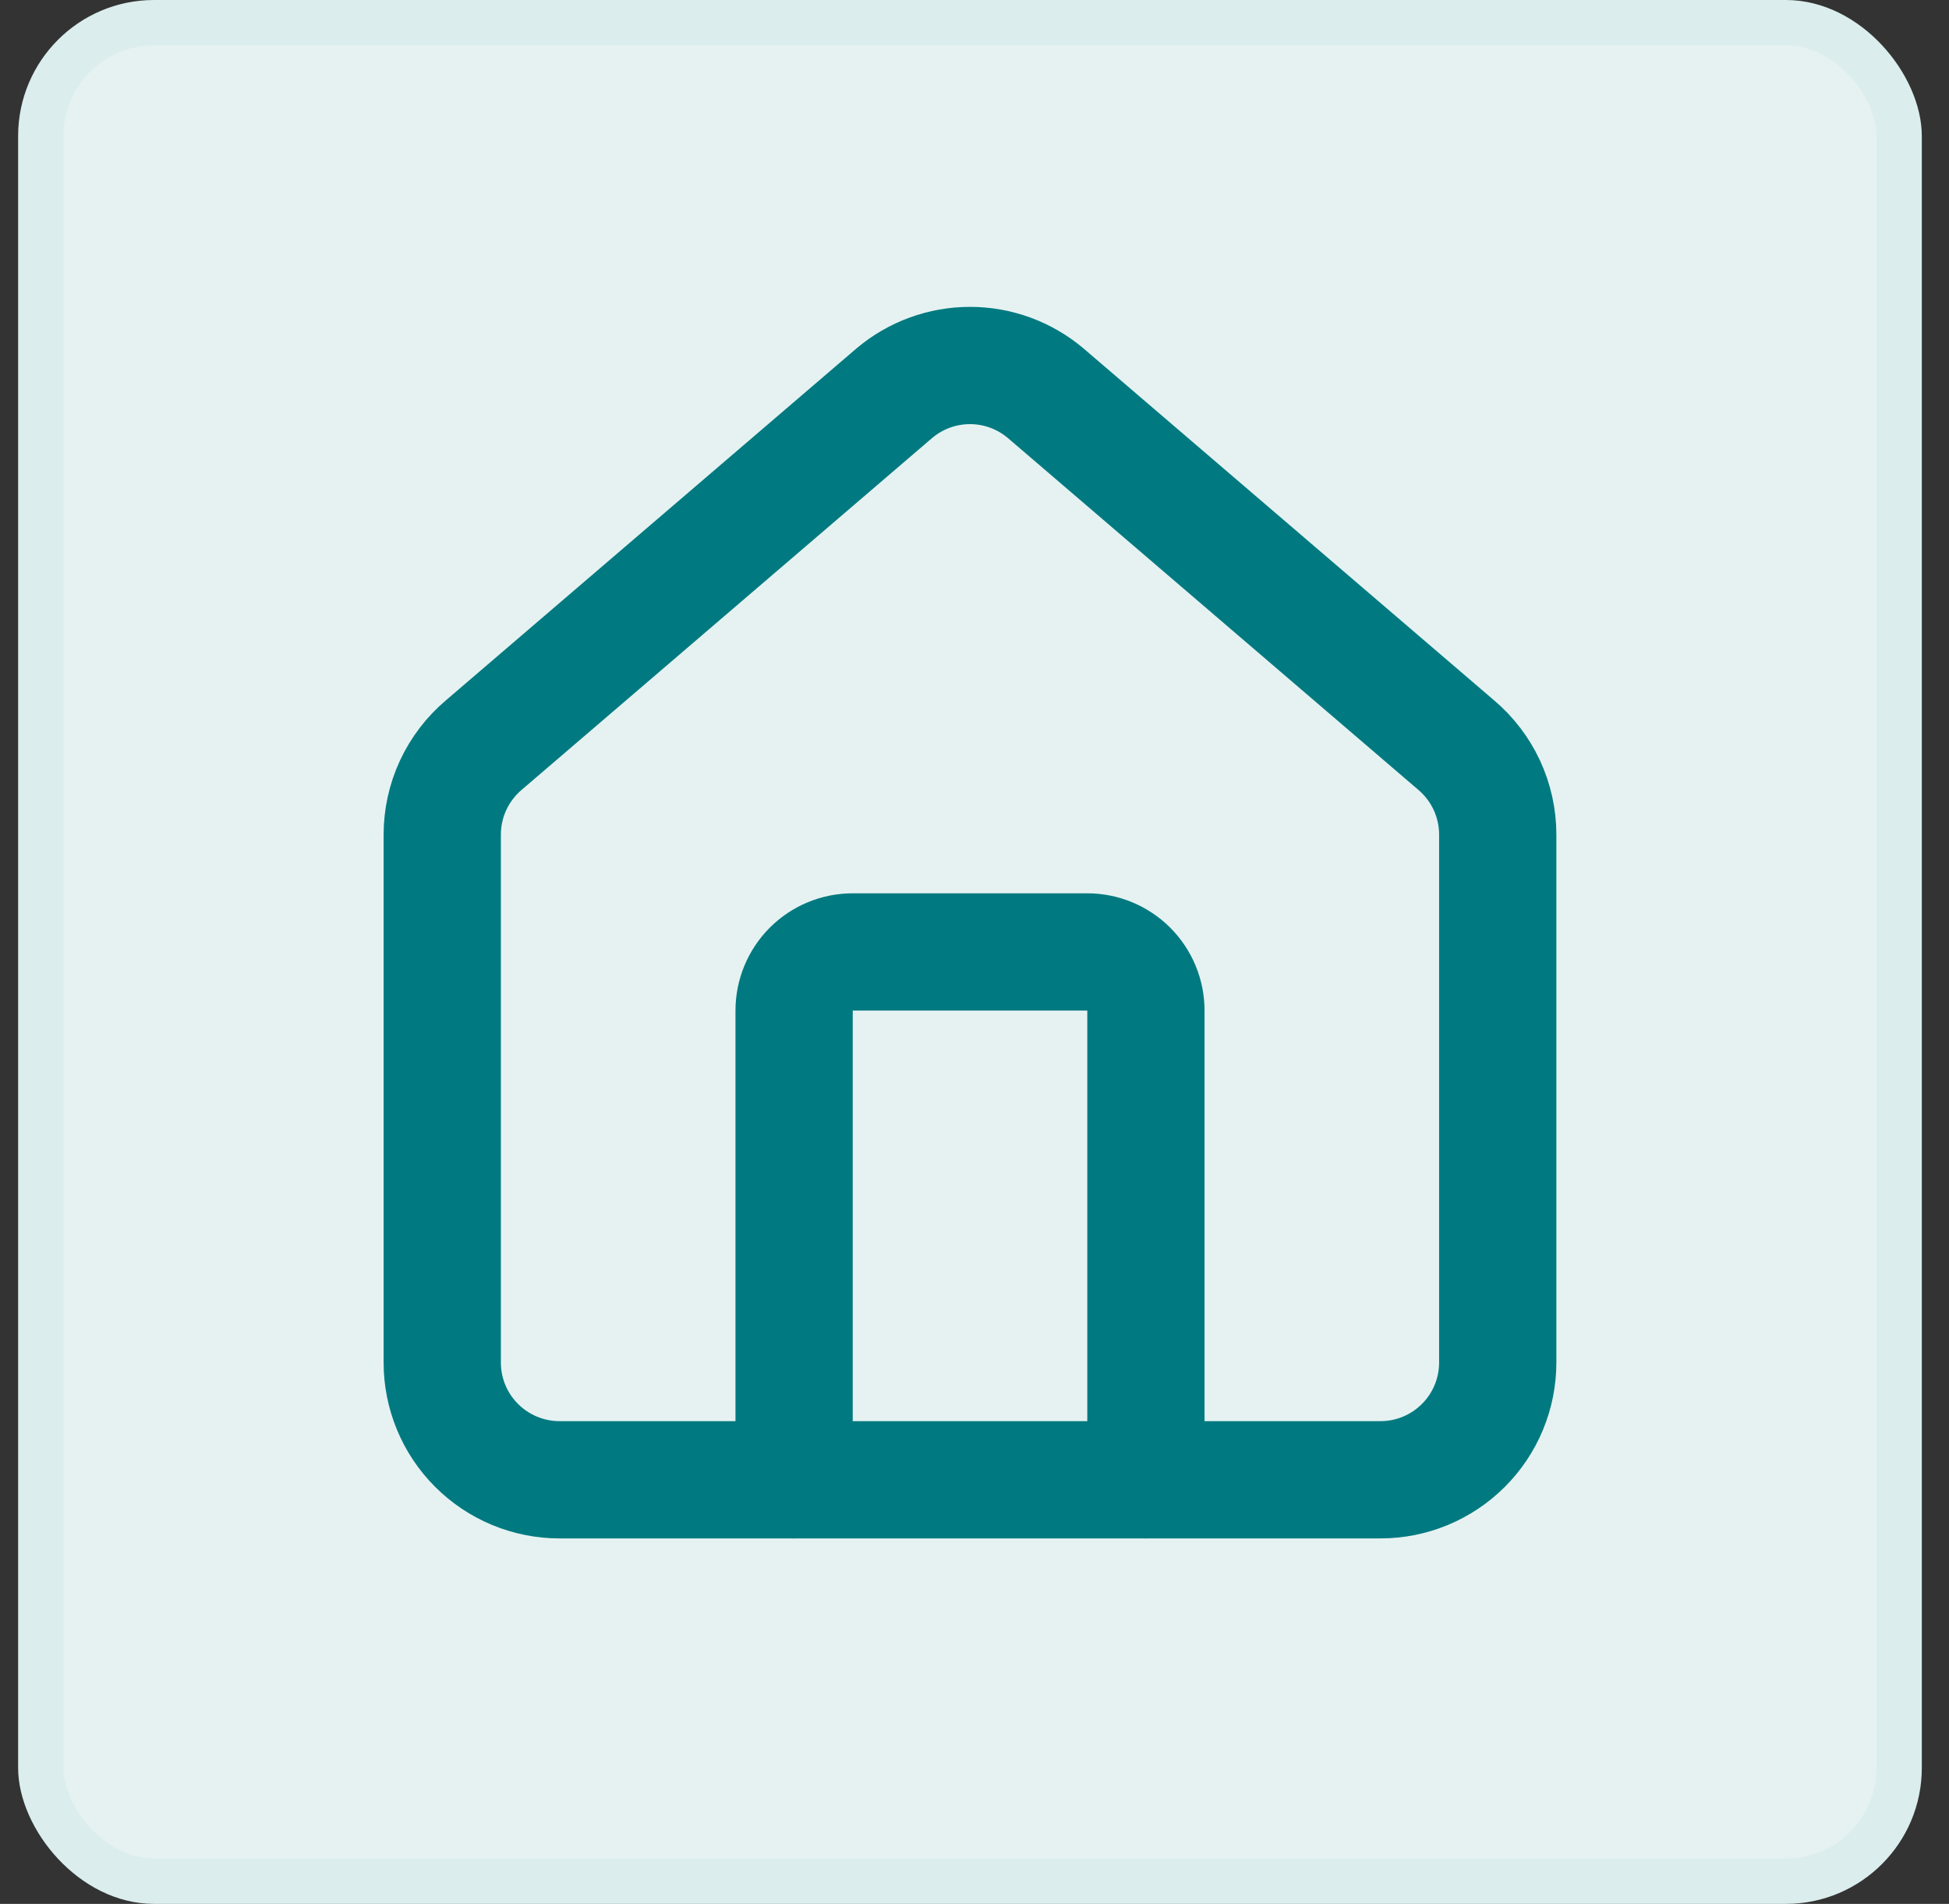 <svg width="43" height="42" viewBox="0 0 43 42" fill="none" xmlns="http://www.w3.org/2000/svg">
<rect x="0" y="0" width="43" height="42" fill="#333333" stroke="none"/>
<rect x="0.4" width="42" height="42" rx="3" fill="#E6F2F2"/>
<rect x="0.9" y="0.5" width="41" height="41" rx="2.5" stroke="#007A80" stroke-opacity="0.05"/>
<path d="M25.282 32.644V22.294C25.282 21.951 25.146 21.622 24.903 21.379C24.66 21.136 24.331 21 23.988 21H18.813C18.47 21 18.141 21.136 17.898 21.379C17.656 21.622 17.52 21.951 17.52 22.294V32.644" stroke="#007A80" stroke-width="2.587" stroke-linecap="round" stroke-linejoin="round"/>
<path d="M9.757 18.413C9.757 18.036 9.839 17.665 9.997 17.323C10.156 16.982 10.387 16.679 10.674 16.436L19.73 8.675C20.197 8.28 20.789 8.063 21.401 8.063C22.012 8.063 22.604 8.28 23.071 8.675L32.127 16.436C32.414 16.679 32.645 16.982 32.804 17.323C32.962 17.665 33.044 18.036 33.044 18.413V30.057C33.044 30.743 32.772 31.401 32.286 31.886C31.801 32.371 31.143 32.644 30.457 32.644H12.344C11.658 32.644 11 32.371 10.515 31.886C10.029 31.401 9.757 30.743 9.757 30.057V18.413Z" stroke="#007A80" stroke-width="2.587" stroke-linecap="round" stroke-linejoin="round"/>
</svg>
